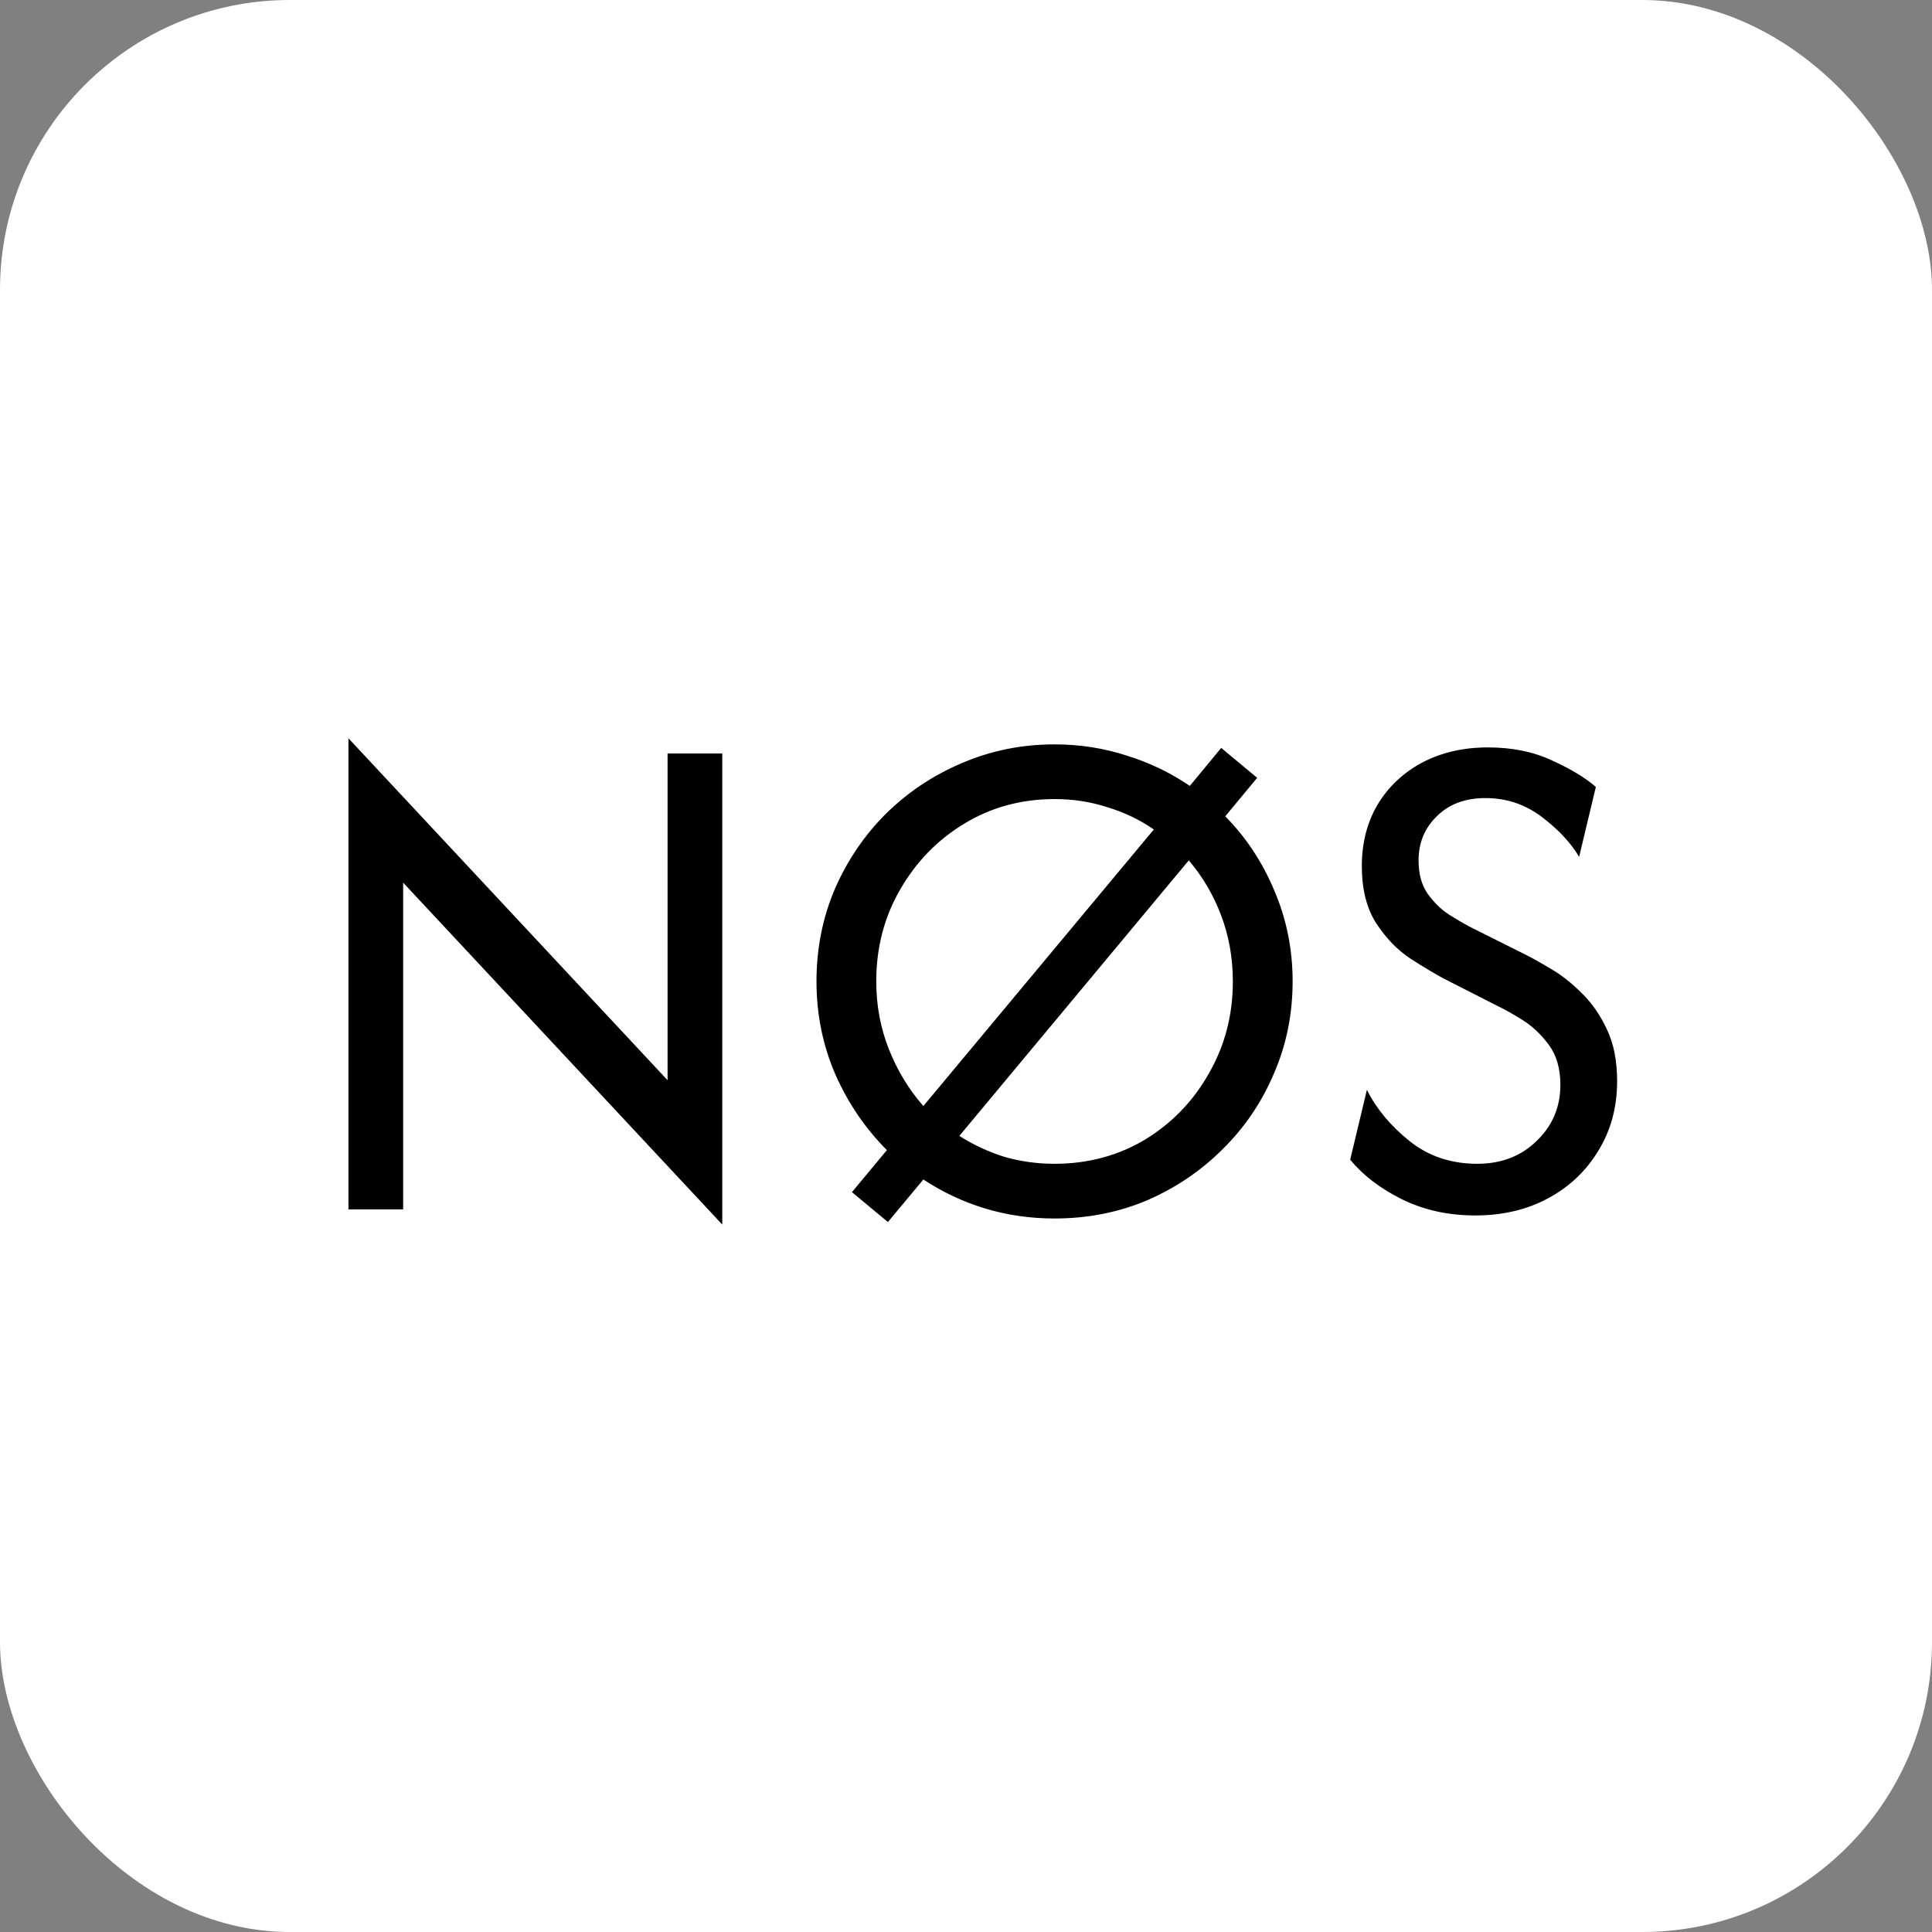 <svg xmlns="http://www.w3.org/2000/svg" version="1.1" xmlns:xlink="http://www.w3.org/1999/xlink" xmlns:svgjs="http://svgjs.dev/svgjs" width="1000" height="1000"><rect width="100%" height="100%" fill="#808080" stroke="none"/><g clip-path="url(#SvgjsClipPath1074)"><rect width="1000" height="1000" fill="#ffffff"></rect><g transform="matrix(0.878,0,0,0.878,50.439,50)"><svg xmlns="http://www.w3.org/2000/svg" version="1.1" xmlns:xlink="http://www.w3.org/1999/xlink" xmlns:svgjs="http://svgjs.dev/svgjs" width="1024" height="1025"><svg width="1024" height="1025" viewBox="0 0 1024 1025" fill="none" xmlns="http://www.w3.org/2000/svg">
<path d="M368.345 664.958L180.22 463.396V656H147.97V378.292L336.095 579.854V387.25H368.345V664.958ZM465.991 663.465L444.789 645.847L465.393 621.062C452.653 608.322 442.5 593.391 434.935 576.271C427.569 559.15 423.886 540.935 423.886 521.625C423.886 502.315 427.47 484.199 434.636 467.278C442.002 450.356 452.055 435.525 464.796 422.785C477.736 410.044 492.666 400.09 509.588 392.924C526.708 385.558 544.923 381.875 564.234 381.875C578.965 381.875 593.099 384.065 606.636 388.444C620.173 392.625 632.616 398.597 643.963 406.361L662.477 383.965L683.678 401.583L664.866 424.278C677.208 436.819 686.863 451.451 693.831 468.174C700.998 484.896 704.581 502.713 704.581 521.625C704.581 540.935 700.898 559.051 693.532 575.972C686.366 592.894 676.312 607.725 663.373 620.465C650.632 633.206 635.801 643.259 618.879 650.625C601.958 657.792 583.743 661.375 564.234 661.375C549.9 661.375 536.164 659.384 523.025 655.403C510.085 651.421 498.041 645.748 486.893 638.382L465.991 663.465ZM486.893 595.083L622.761 432.042C614.4 426.269 605.243 421.889 595.289 418.903C585.535 415.718 575.183 414.125 564.234 414.125C544.525 414.125 526.708 419.002 510.782 428.757C495.055 438.312 482.514 451.252 473.157 467.576C463.801 483.701 459.123 501.718 459.123 521.625C459.123 535.759 461.611 549.097 466.588 561.639C471.565 574.181 478.333 585.329 486.893 595.083ZM564.234 629.125C583.942 629.125 601.759 624.347 617.685 614.792C633.611 605.037 646.153 591.998 655.31 575.674C664.666 559.35 669.345 541.333 669.345 521.625C669.345 507.889 667.055 494.949 662.477 482.806C657.898 470.662 651.528 459.812 643.366 450.257L508.095 612.701C516.257 617.877 525.016 621.958 534.373 624.944C543.928 627.731 553.882 629.125 564.234 629.125ZM812.267 659.583C796.342 659.583 781.909 656.398 768.969 650.028C756.228 643.657 746.075 635.894 738.511 626.736L748.365 585.528C753.939 596.676 762.3 606.729 773.448 615.688C784.596 624.646 797.934 629.125 813.462 629.125C827.596 629.125 839.242 624.646 848.399 615.688C857.756 606.729 862.434 595.681 862.434 582.542C862.434 572.986 860.145 565.123 855.566 558.951C850.987 552.78 845.811 547.903 840.038 544.319C834.265 540.736 829.686 538.148 826.302 536.556L793.455 519.833C788.279 517.046 781.809 513.164 774.045 508.188C766.48 503.211 759.811 496.343 754.038 487.583C748.265 478.824 745.379 467.477 745.379 453.542C745.379 440.005 748.464 427.961 754.636 417.41C761.006 406.859 769.765 398.597 780.913 392.625C792.261 386.653 805.2 383.667 819.733 383.667C834.066 383.667 846.707 386.255 857.656 391.431C868.605 396.407 877.166 401.583 883.337 406.958L873.483 448.167C868.506 439.806 861.14 431.942 851.386 424.576C841.631 417.211 830.582 413.528 818.24 413.528C806.295 413.528 796.74 417.111 789.573 424.278C782.406 431.245 778.823 439.905 778.823 450.257C778.823 458.22 780.615 464.789 784.198 469.965C787.98 475.141 792.161 479.222 796.74 482.208C801.517 485.194 805.399 487.484 808.386 489.076L841.83 505.799C845.811 507.789 850.788 510.576 856.761 514.16C862.932 517.743 869.004 522.521 874.976 528.493C880.948 534.266 885.925 541.433 889.906 549.993C893.888 558.354 895.879 568.507 895.879 580.451C895.879 595.78 892.196 609.417 884.83 621.361C877.663 633.306 867.809 642.662 855.267 649.431C842.726 656.199 828.392 659.583 812.267 659.583Z" fill="black"></path>
</svg></svg></g></g><defs><clipPath id="SvgjsClipPath1074"><rect width="1000" height="1000" x="0" y="0" rx="150" ry="150"></rect></clipPath></defs></svg>